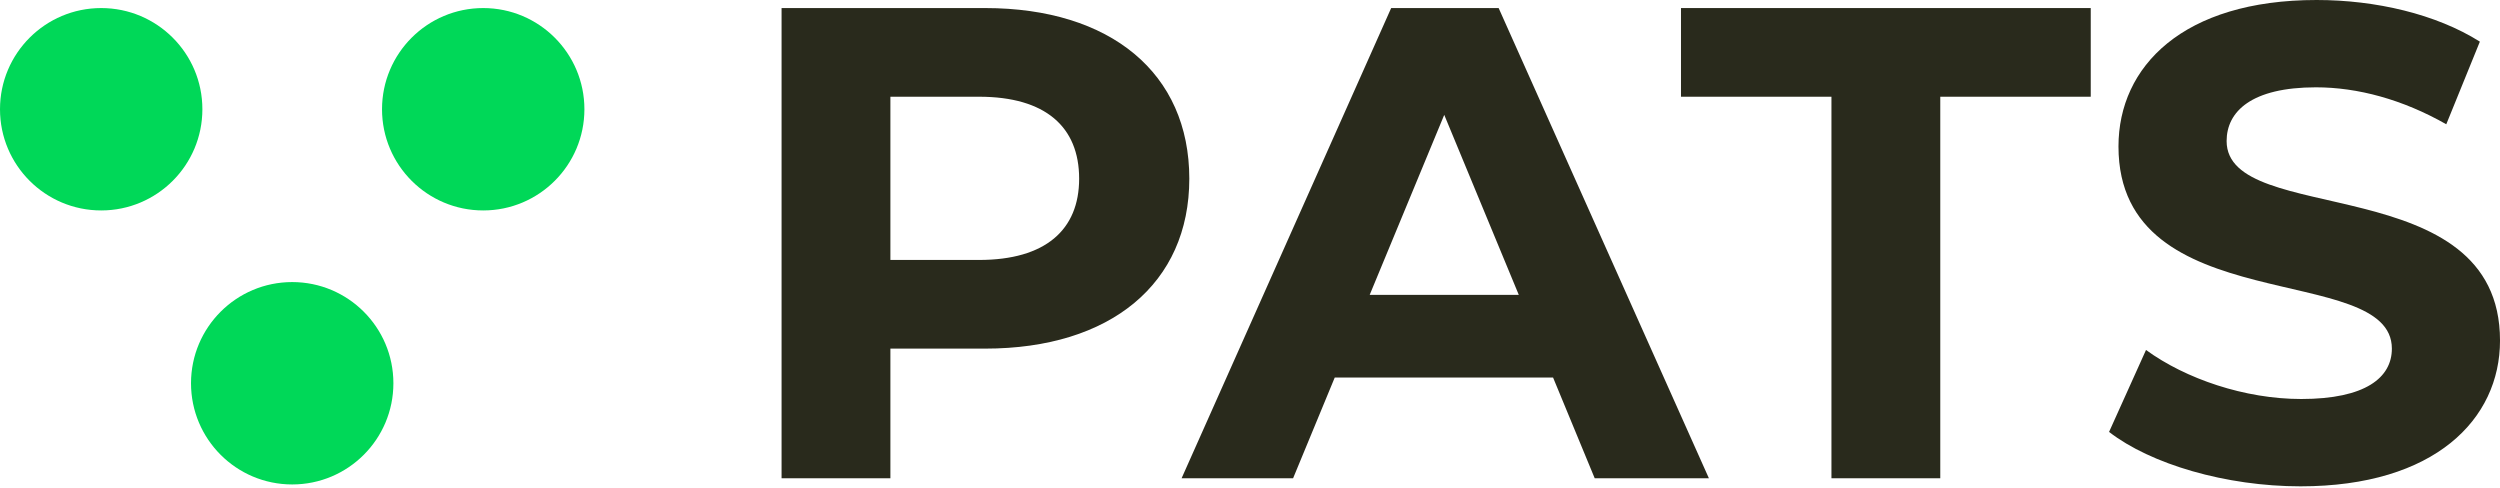 <svg width="210" height="41" viewBox="0 0 210 41" fill="none" xmlns="http://www.w3.org/2000/svg">
<path d="M193.243 40.852C186.98 40.852 180.66 38.989 177.162 36.281L180.265 29.397C183.595 31.823 188.56 33.516 193.3 33.516C198.716 33.516 200.917 31.711 200.917 29.284C200.917 21.893 177.952 26.971 177.952 12.301C177.952 5.586 183.369 0 194.597 0C199.563 0 204.641 1.185 208.309 3.498L205.487 10.439C201.82 8.351 198.039 7.335 194.541 7.335C189.124 7.335 187.036 9.366 187.036 11.849C187.036 19.128 210.001 14.106 210.001 28.607C210.001 35.209 204.528 40.852 193.243 40.852Z" fill="#292A1C"/>
<path d="M153.842 40.174V8.125H141.203V0.677H175.622V8.125H162.983V40.174H153.842Z" fill="#292A1C"/>
<path d="M133.955 40.174L130.457 31.711H112.119L108.62 40.174H99.254L116.858 0.677H125.886L143.547 40.174H133.955ZM115.053 24.77H127.579L121.316 9.649L115.053 24.77Z" fill="#292A1C"/>
<path d="M82.749 0.677C93.3 0.677 99.902 6.15 99.902 15.009C99.902 23.811 93.3 29.284 82.749 29.284H74.793V40.174H65.652V0.677H82.749ZM82.241 21.836C87.827 21.836 90.648 19.297 90.648 15.009C90.648 10.664 87.827 8.125 82.241 8.125H74.793V21.836H82.241Z" fill="#292A1C"/>
<circle cx="40.59" cy="9.177" r="8.5" fill="#00D858"/>
<circle cx="8.5" cy="9.177" r="8.5" fill="#00D858"/>
<circle cx="24.545" cy="32.194" r="8.5" fill="#00D858"/>
</svg>
